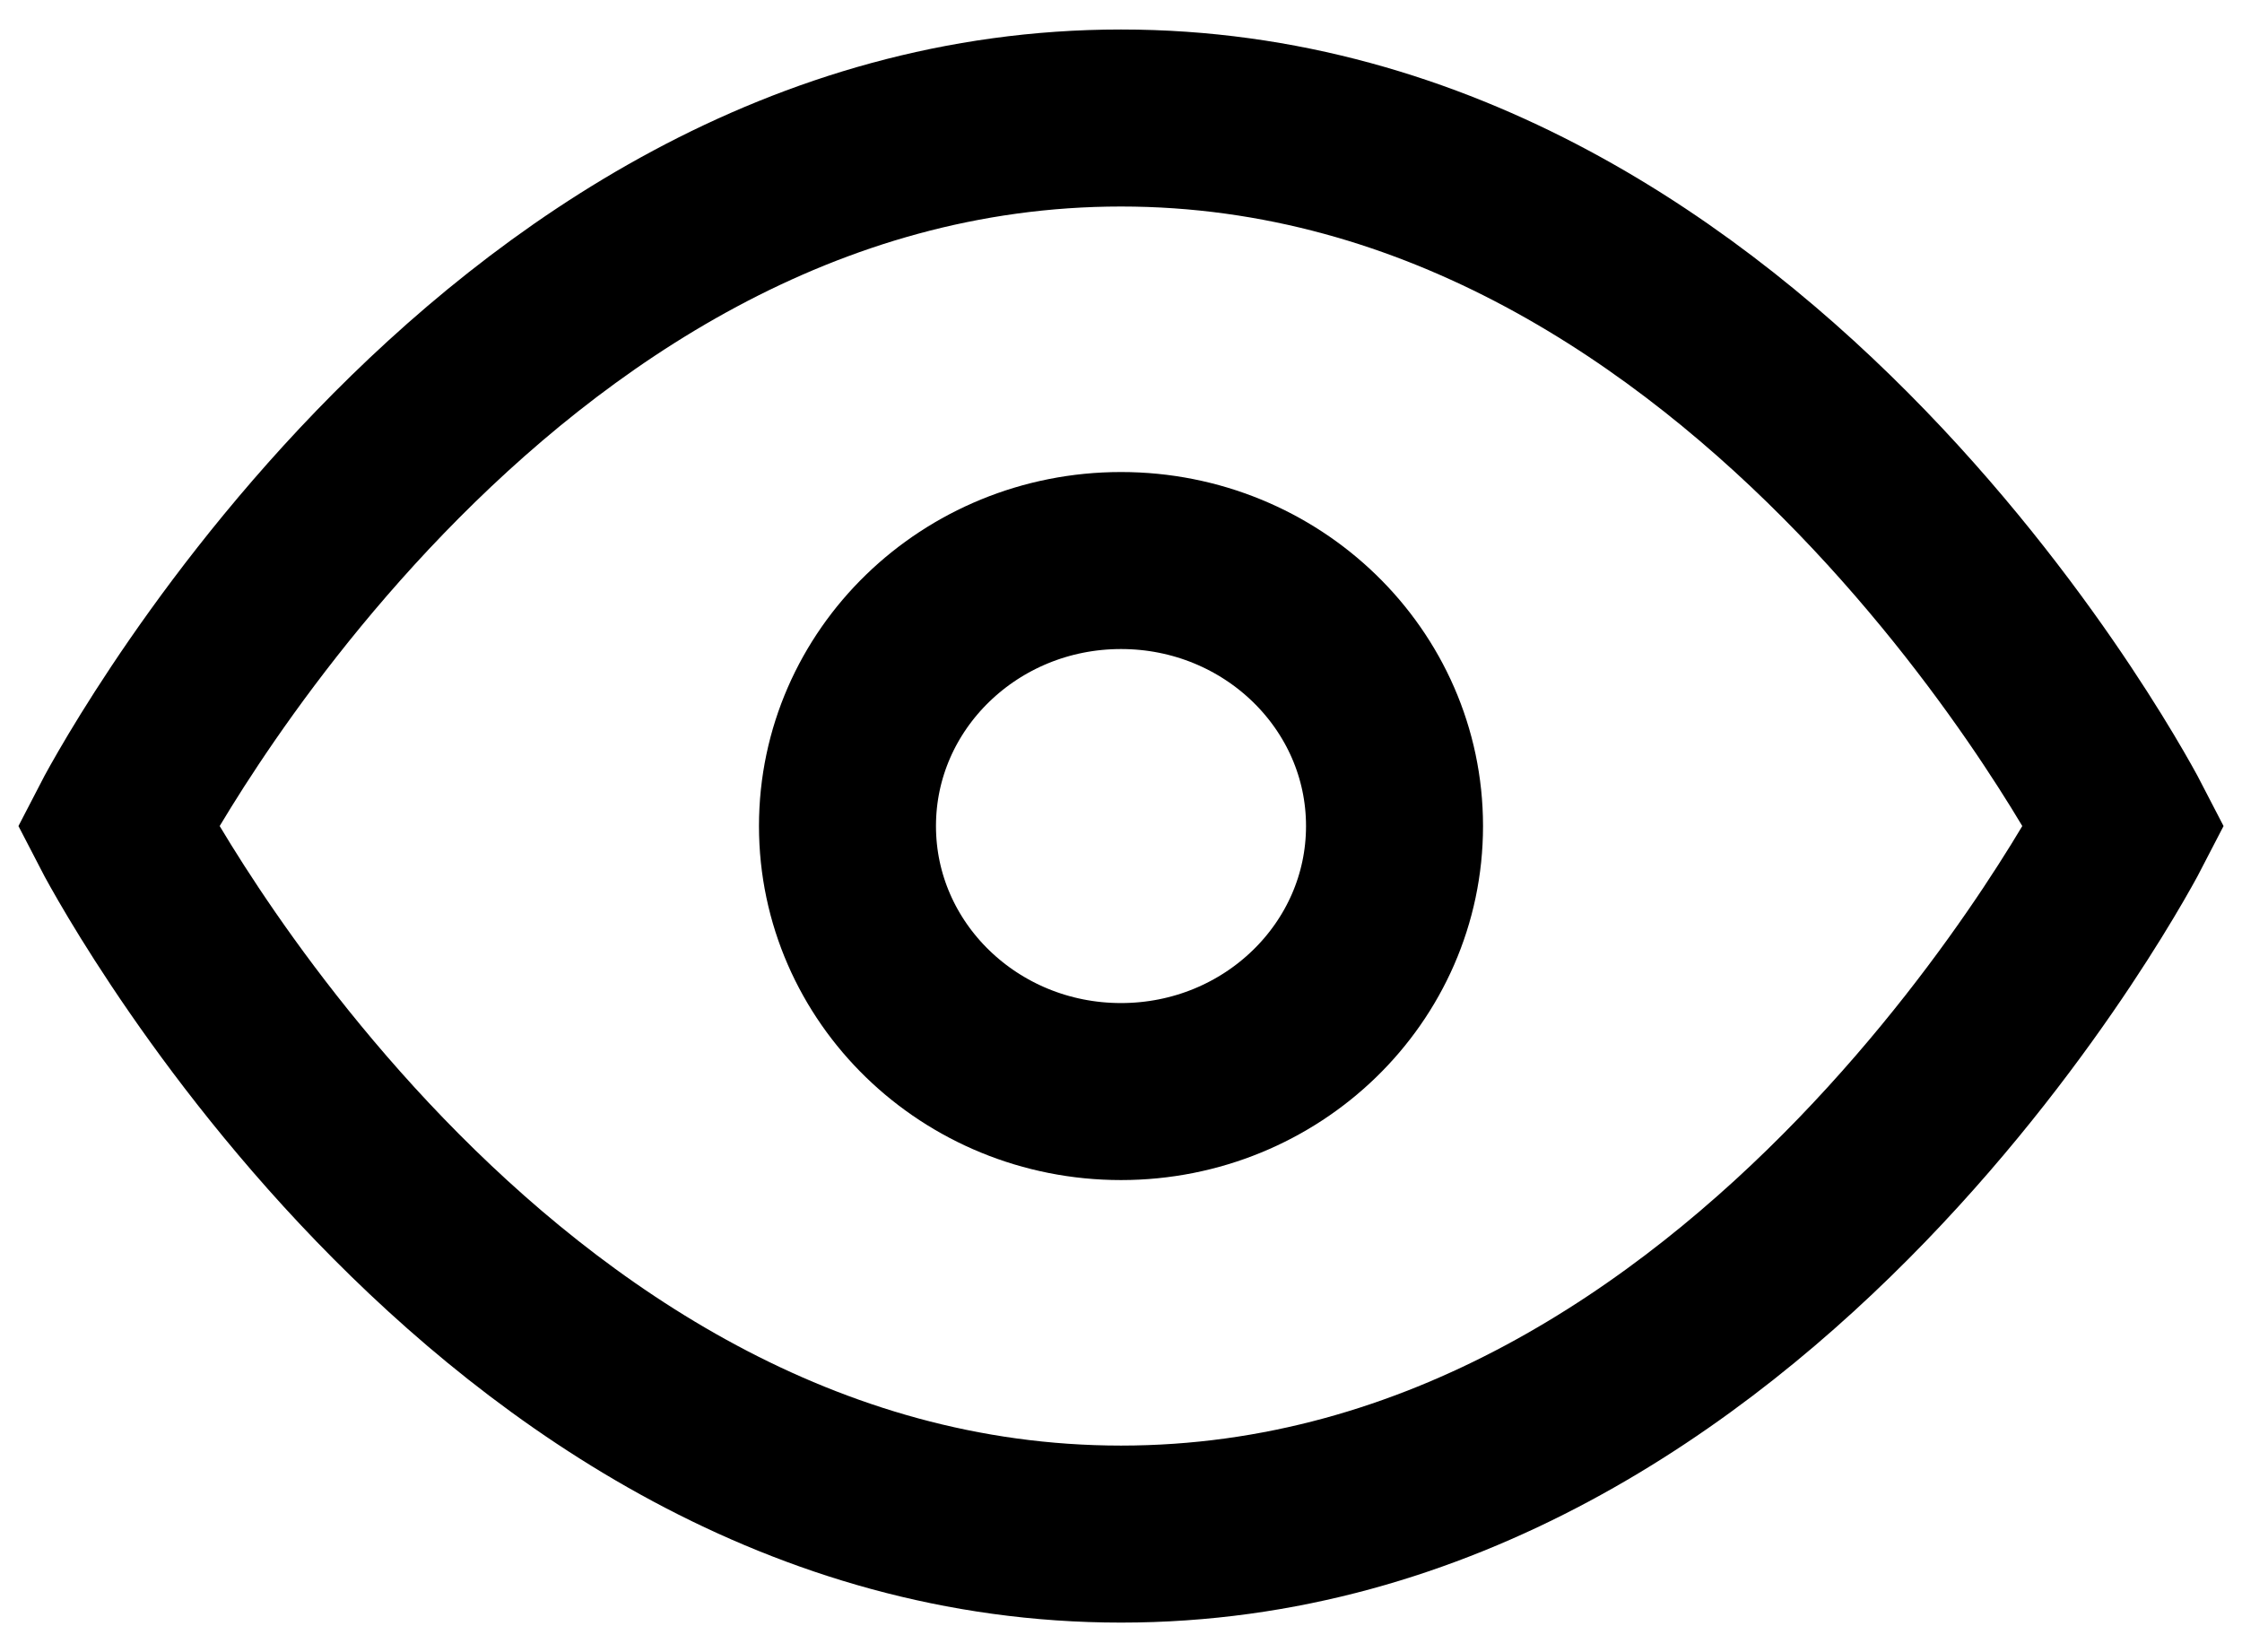 <svg width="19" height="14" viewBox="0 0 19 14" fill="none" xmlns="http://www.w3.org/2000/svg">
    <path fill-rule="evenodd" clip-rule="evenodd" d="M1 7C1 7 4.091 1 9.5 1C14.909 1 18 7 18 7C18 7 14.909 13 9.5 13C4.091 13 1 7 1 7Z" stroke="black" stroke-width="1.5" stroke-linecap="round"/>
    <ellipse cx="9.5" cy="7" rx="2.318" ry="2.25" stroke="black" stroke-width="1.5" stroke-linecap="round"/>
</svg>
